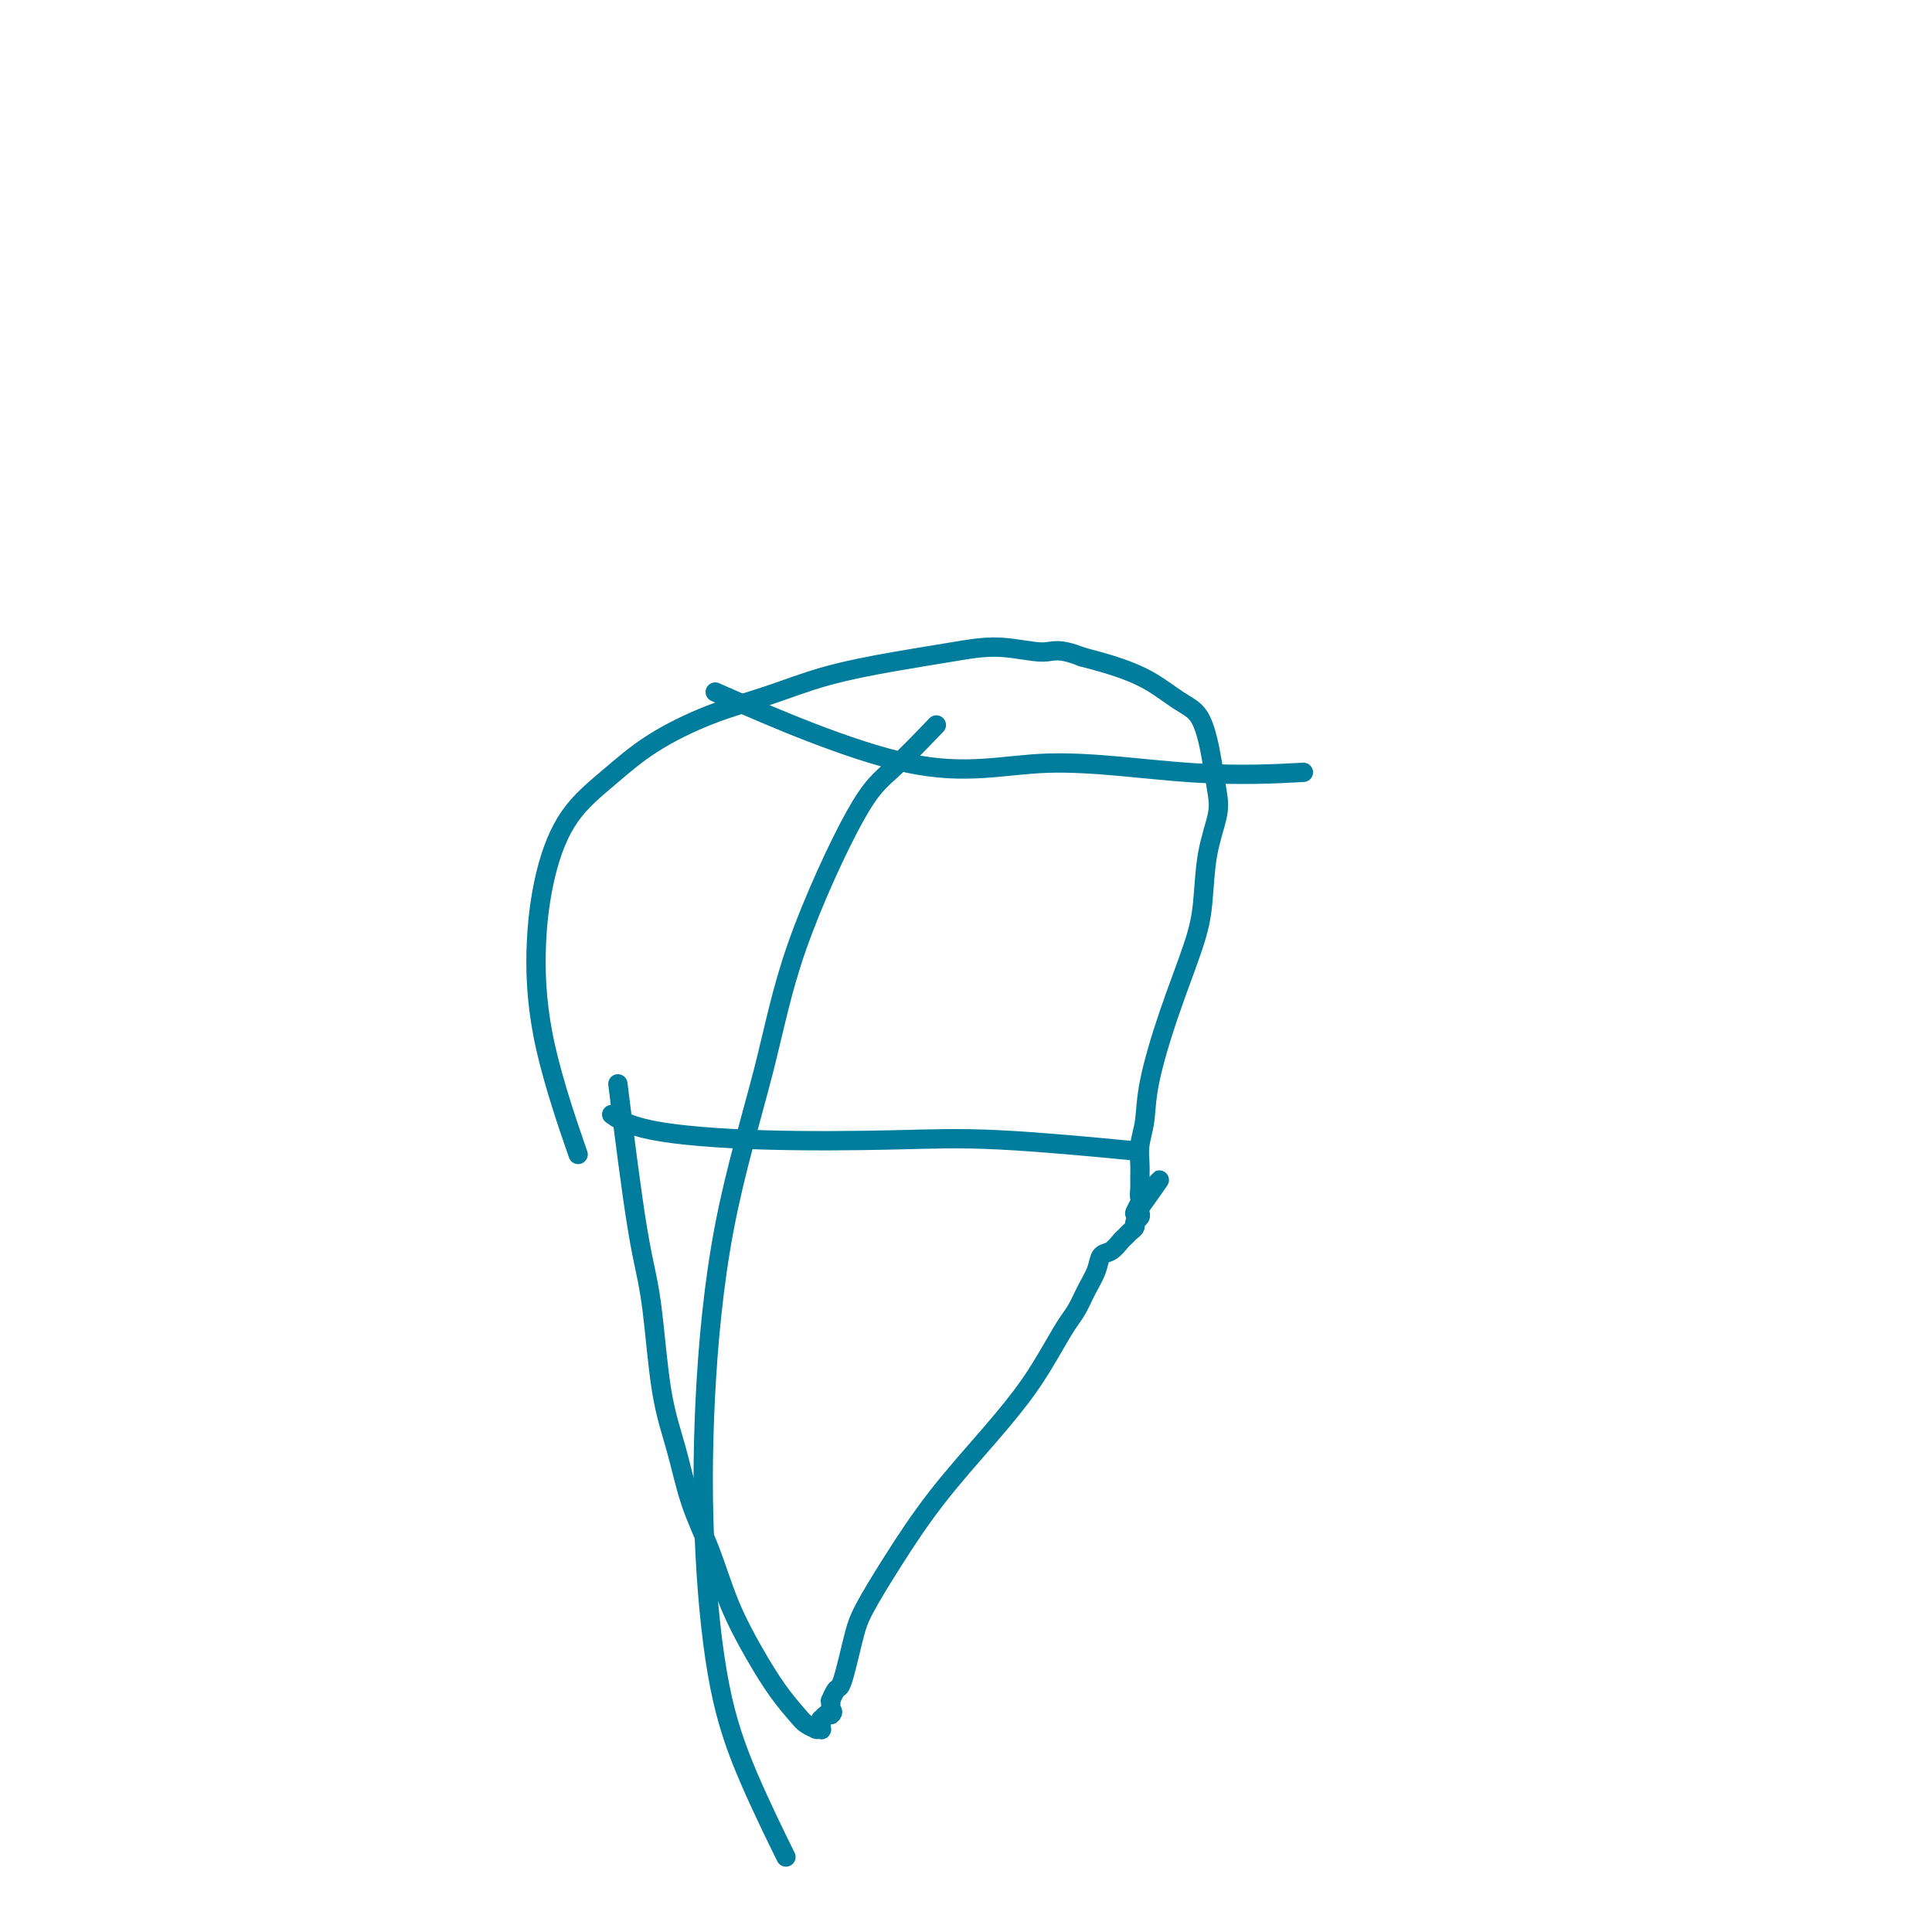 <svg viewBox='0 0 400 400' version='1.1' xmlns='http://www.w3.org/2000/svg' xmlns:xlink='http://www.w3.org/1999/xlink'><g fill='none' stroke='#007C9C' stroke-width='4' stroke-linecap='round' stroke-linejoin='round'><path d='M128,225c-0.065,-0.533 -0.131,-1.066 0,0c0.131,1.066 0.457,3.730 1,8c0.543,4.270 1.303,10.146 2,15c0.697,4.854 1.329,8.686 2,12c0.671,3.314 1.379,6.111 2,11c0.621,4.889 1.155,11.872 2,17c0.845,5.128 2.003,8.403 3,12c0.997,3.597 1.834,7.518 3,11c1.166,3.482 2.662,6.526 4,10c1.338,3.474 2.518,7.379 4,11c1.482,3.621 3.266,6.960 5,10c1.734,3.040 3.417,5.781 5,8c1.583,2.219 3.064,3.915 4,5c0.936,1.085 1.326,1.558 2,2c0.674,0.442 1.631,0.851 2,1c0.369,0.149 0.152,0.036 0,0c-0.152,-0.036 -0.237,0.006 0,0c0.237,-0.006 0.796,-0.058 1,0c0.204,0.058 0.054,0.227 0,0c-0.054,-0.227 -0.011,-0.849 0,-1c0.011,-0.151 -0.008,0.170 0,0c0.008,-0.170 0.043,-0.829 0,-1c-0.043,-0.171 -0.166,0.146 0,0c0.166,-0.146 0.619,-0.756 1,-1c0.381,-0.244 0.691,-0.122 1,0'/><path d='M172,355c0.773,-0.547 0.206,-0.915 0,-1c-0.206,-0.085 -0.052,0.114 0,0c0.052,-0.114 0.003,-0.540 0,-1c-0.003,-0.460 0.041,-0.955 0,-1c-0.041,-0.045 -0.166,0.358 0,0c0.166,-0.358 0.622,-1.477 1,-2c0.378,-0.523 0.679,-0.449 1,-1c0.321,-0.551 0.662,-1.727 1,-3c0.338,-1.273 0.672,-2.645 1,-4c0.328,-1.355 0.651,-2.694 1,-4c0.349,-1.306 0.725,-2.580 2,-5c1.275,-2.420 3.450,-5.987 6,-10c2.550,-4.013 5.474,-8.472 9,-13c3.526,-4.528 7.655,-9.127 11,-13c3.345,-3.873 5.907,-7.021 8,-10c2.093,-2.979 3.716,-5.787 5,-8c1.284,-2.213 2.227,-3.829 3,-5c0.773,-1.171 1.376,-1.895 2,-3c0.624,-1.105 1.270,-2.590 2,-4c0.730,-1.410 1.544,-2.745 2,-4c0.456,-1.255 0.556,-2.430 1,-3c0.444,-0.570 1.233,-0.534 2,-1c0.767,-0.466 1.511,-1.434 2,-2c0.489,-0.566 0.723,-0.729 1,-1c0.277,-0.271 0.596,-0.650 1,-1c0.404,-0.350 0.893,-0.672 1,-1c0.107,-0.328 -0.167,-0.662 0,-1c0.167,-0.338 0.777,-0.678 1,-1c0.223,-0.322 0.060,-0.625 0,-1c-0.060,-0.375 -0.017,-0.821 0,-1c0.017,-0.179 0.009,-0.089 0,0'/><path d='M236,250c7.890,-11.242 2.114,-2.846 0,0c-2.114,2.846 -0.566,0.141 0,-1c0.566,-1.141 0.151,-0.720 0,-1c-0.151,-0.280 -0.037,-1.262 0,-2c0.037,-0.738 -0.003,-1.233 0,-2c0.003,-0.767 0.050,-1.808 0,-3c-0.050,-1.192 -0.196,-2.536 0,-4c0.196,-1.464 0.735,-3.048 1,-5c0.265,-1.952 0.255,-4.273 1,-8c0.745,-3.727 2.245,-8.860 4,-14c1.755,-5.140 3.763,-10.287 5,-14c1.237,-3.713 1.701,-5.991 2,-9c0.299,-3.009 0.431,-6.750 1,-10c0.569,-3.250 1.573,-6.008 2,-8c0.427,-1.992 0.276,-3.217 0,-5c-0.276,-1.783 -0.676,-4.122 -1,-6c-0.324,-1.878 -0.573,-3.294 -1,-5c-0.427,-1.706 -1.031,-3.703 -2,-5c-0.969,-1.297 -2.301,-1.894 -4,-3c-1.699,-1.106 -3.765,-2.721 -6,-4c-2.235,-1.279 -4.639,-2.223 -7,-3c-2.361,-0.777 -4.681,-1.389 -7,-2'/><path d='M224,136c-5.102,-2.012 -5.858,-1.043 -8,-1c-2.142,0.043 -5.670,-0.842 -9,-1c-3.330,-0.158 -6.461,0.409 -10,1c-3.539,0.591 -7.487,1.205 -12,2c-4.513,0.795 -9.593,1.771 -14,3c-4.407,1.229 -8.141,2.711 -12,4c-3.859,1.289 -7.842,2.385 -12,4c-4.158,1.615 -8.491,3.749 -12,6c-3.509,2.251 -6.192,4.619 -9,7c-2.808,2.381 -5.739,4.774 -8,8c-2.261,3.226 -3.852,7.284 -5,12c-1.148,4.716 -1.854,10.089 -2,16c-0.146,5.911 0.268,12.361 2,20c1.732,7.639 4.780,16.468 6,20c1.220,3.532 0.610,1.766 0,0'/><path d='M193,151c0.750,-0.780 1.499,-1.559 0,0c-1.499,1.559 -5.247,5.457 -8,8c-2.753,2.543 -4.510,3.731 -8,10c-3.490,6.269 -8.713,17.617 -12,27c-3.287,9.383 -4.639,16.799 -7,26c-2.361,9.201 -5.731,20.188 -8,32c-2.269,11.812 -3.437,24.449 -4,36c-0.563,11.551 -0.521,22.015 0,32c0.521,9.985 1.521,19.491 3,27c1.479,7.509 3.437,13.022 6,19c2.563,5.978 5.732,12.422 7,15c1.268,2.578 0.634,1.289 0,0'/><path d='M127,231c0.106,0.075 0.211,0.150 0,0c-0.211,-0.150 -0.739,-0.526 0,0c0.739,0.526 2.745,1.952 8,3c5.255,1.048 13.759,1.717 23,2c9.241,0.283 19.219,0.179 27,0c7.781,-0.179 13.364,-0.433 22,0c8.636,0.433 20.325,1.552 25,2c4.675,0.448 2.338,0.224 0,0'/><path d='M152,145c-3.396,-1.488 -6.791,-2.977 0,0c6.791,2.977 23.770,10.419 36,13c12.230,2.581 19.711,0.300 29,0c9.289,-0.300 20.385,1.381 30,2c9.615,0.619 17.747,0.177 21,0c3.253,-0.177 1.626,-0.088 0,0'/></g>
</svg>